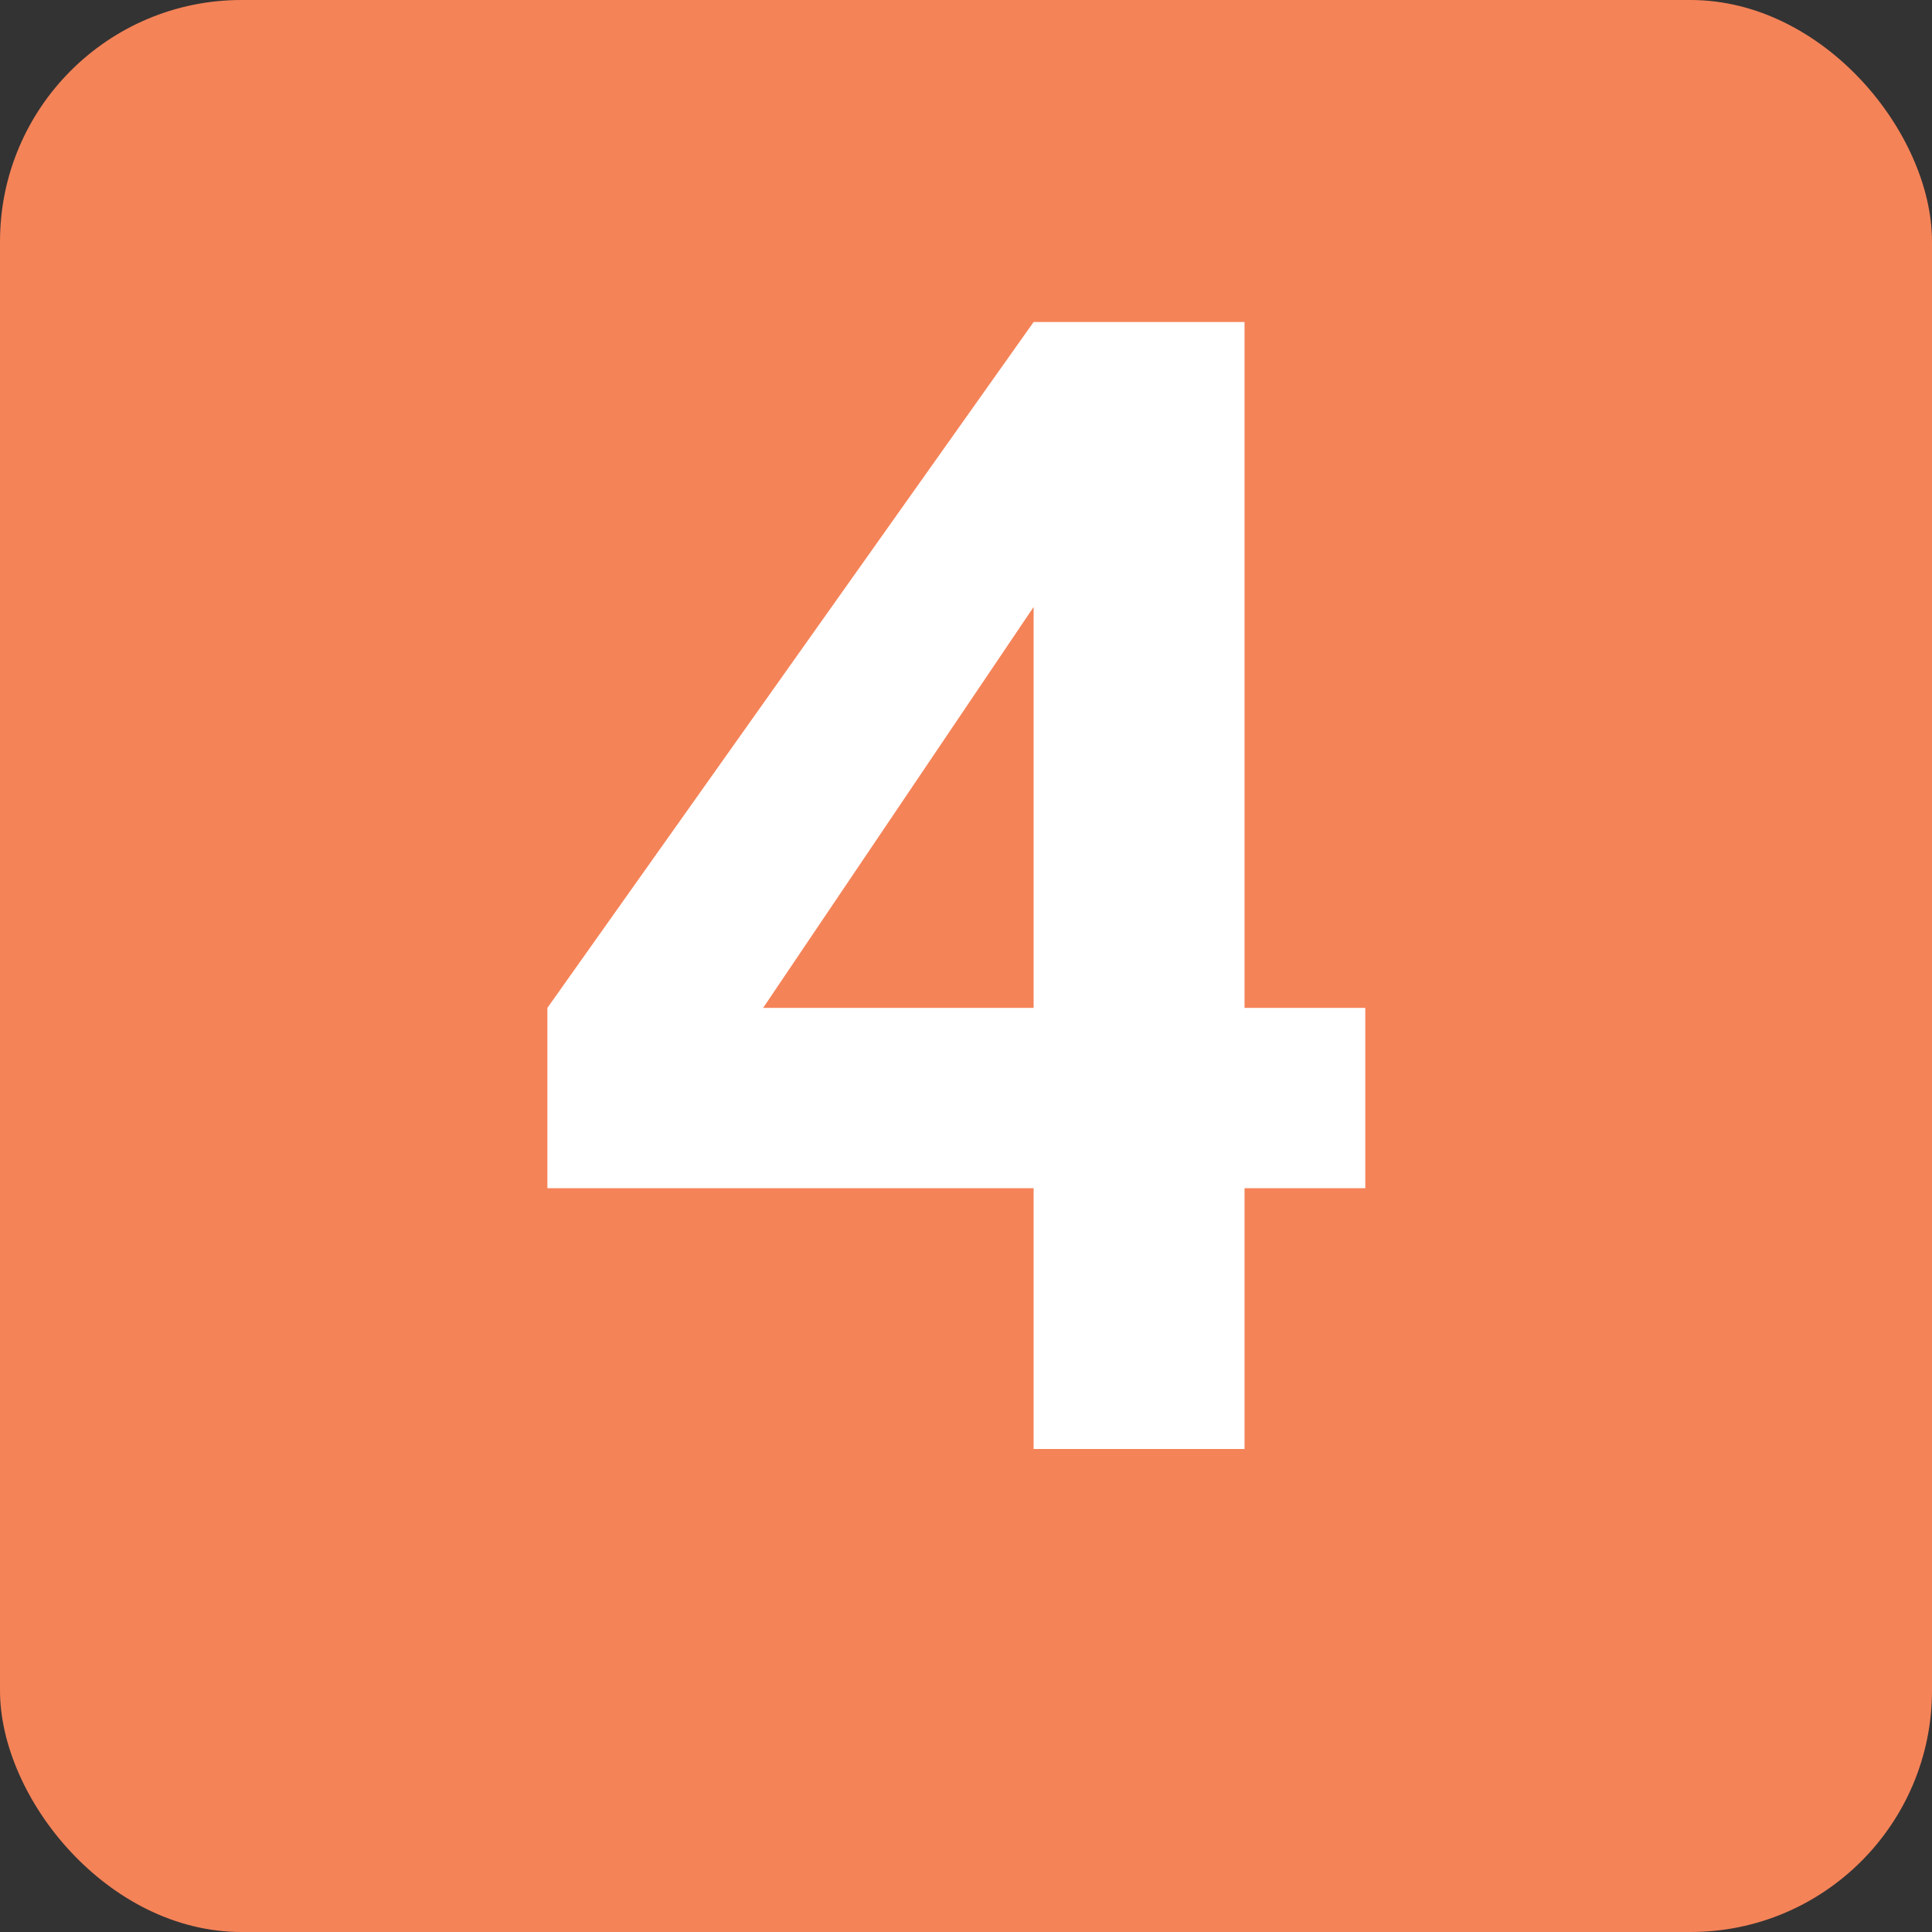 <svg xmlns="http://www.w3.org/2000/svg" width="24" height="24" viewBox="0 0 24 24" fill="none"><rect x="0" y="0" width="24" height="24" fill="#333333" stroke="none"/><rect width="24" height="24" rx="3" fill="#F58358"></rect><path d="M15.46 12.52H16.96V14.76H15.46V18H12.84V14.76H6.8V12.52L12.84 4H15.46V12.52ZM12.84 7.54L9.48 12.52H12.84V7.54Z" fill="white"></path></svg>